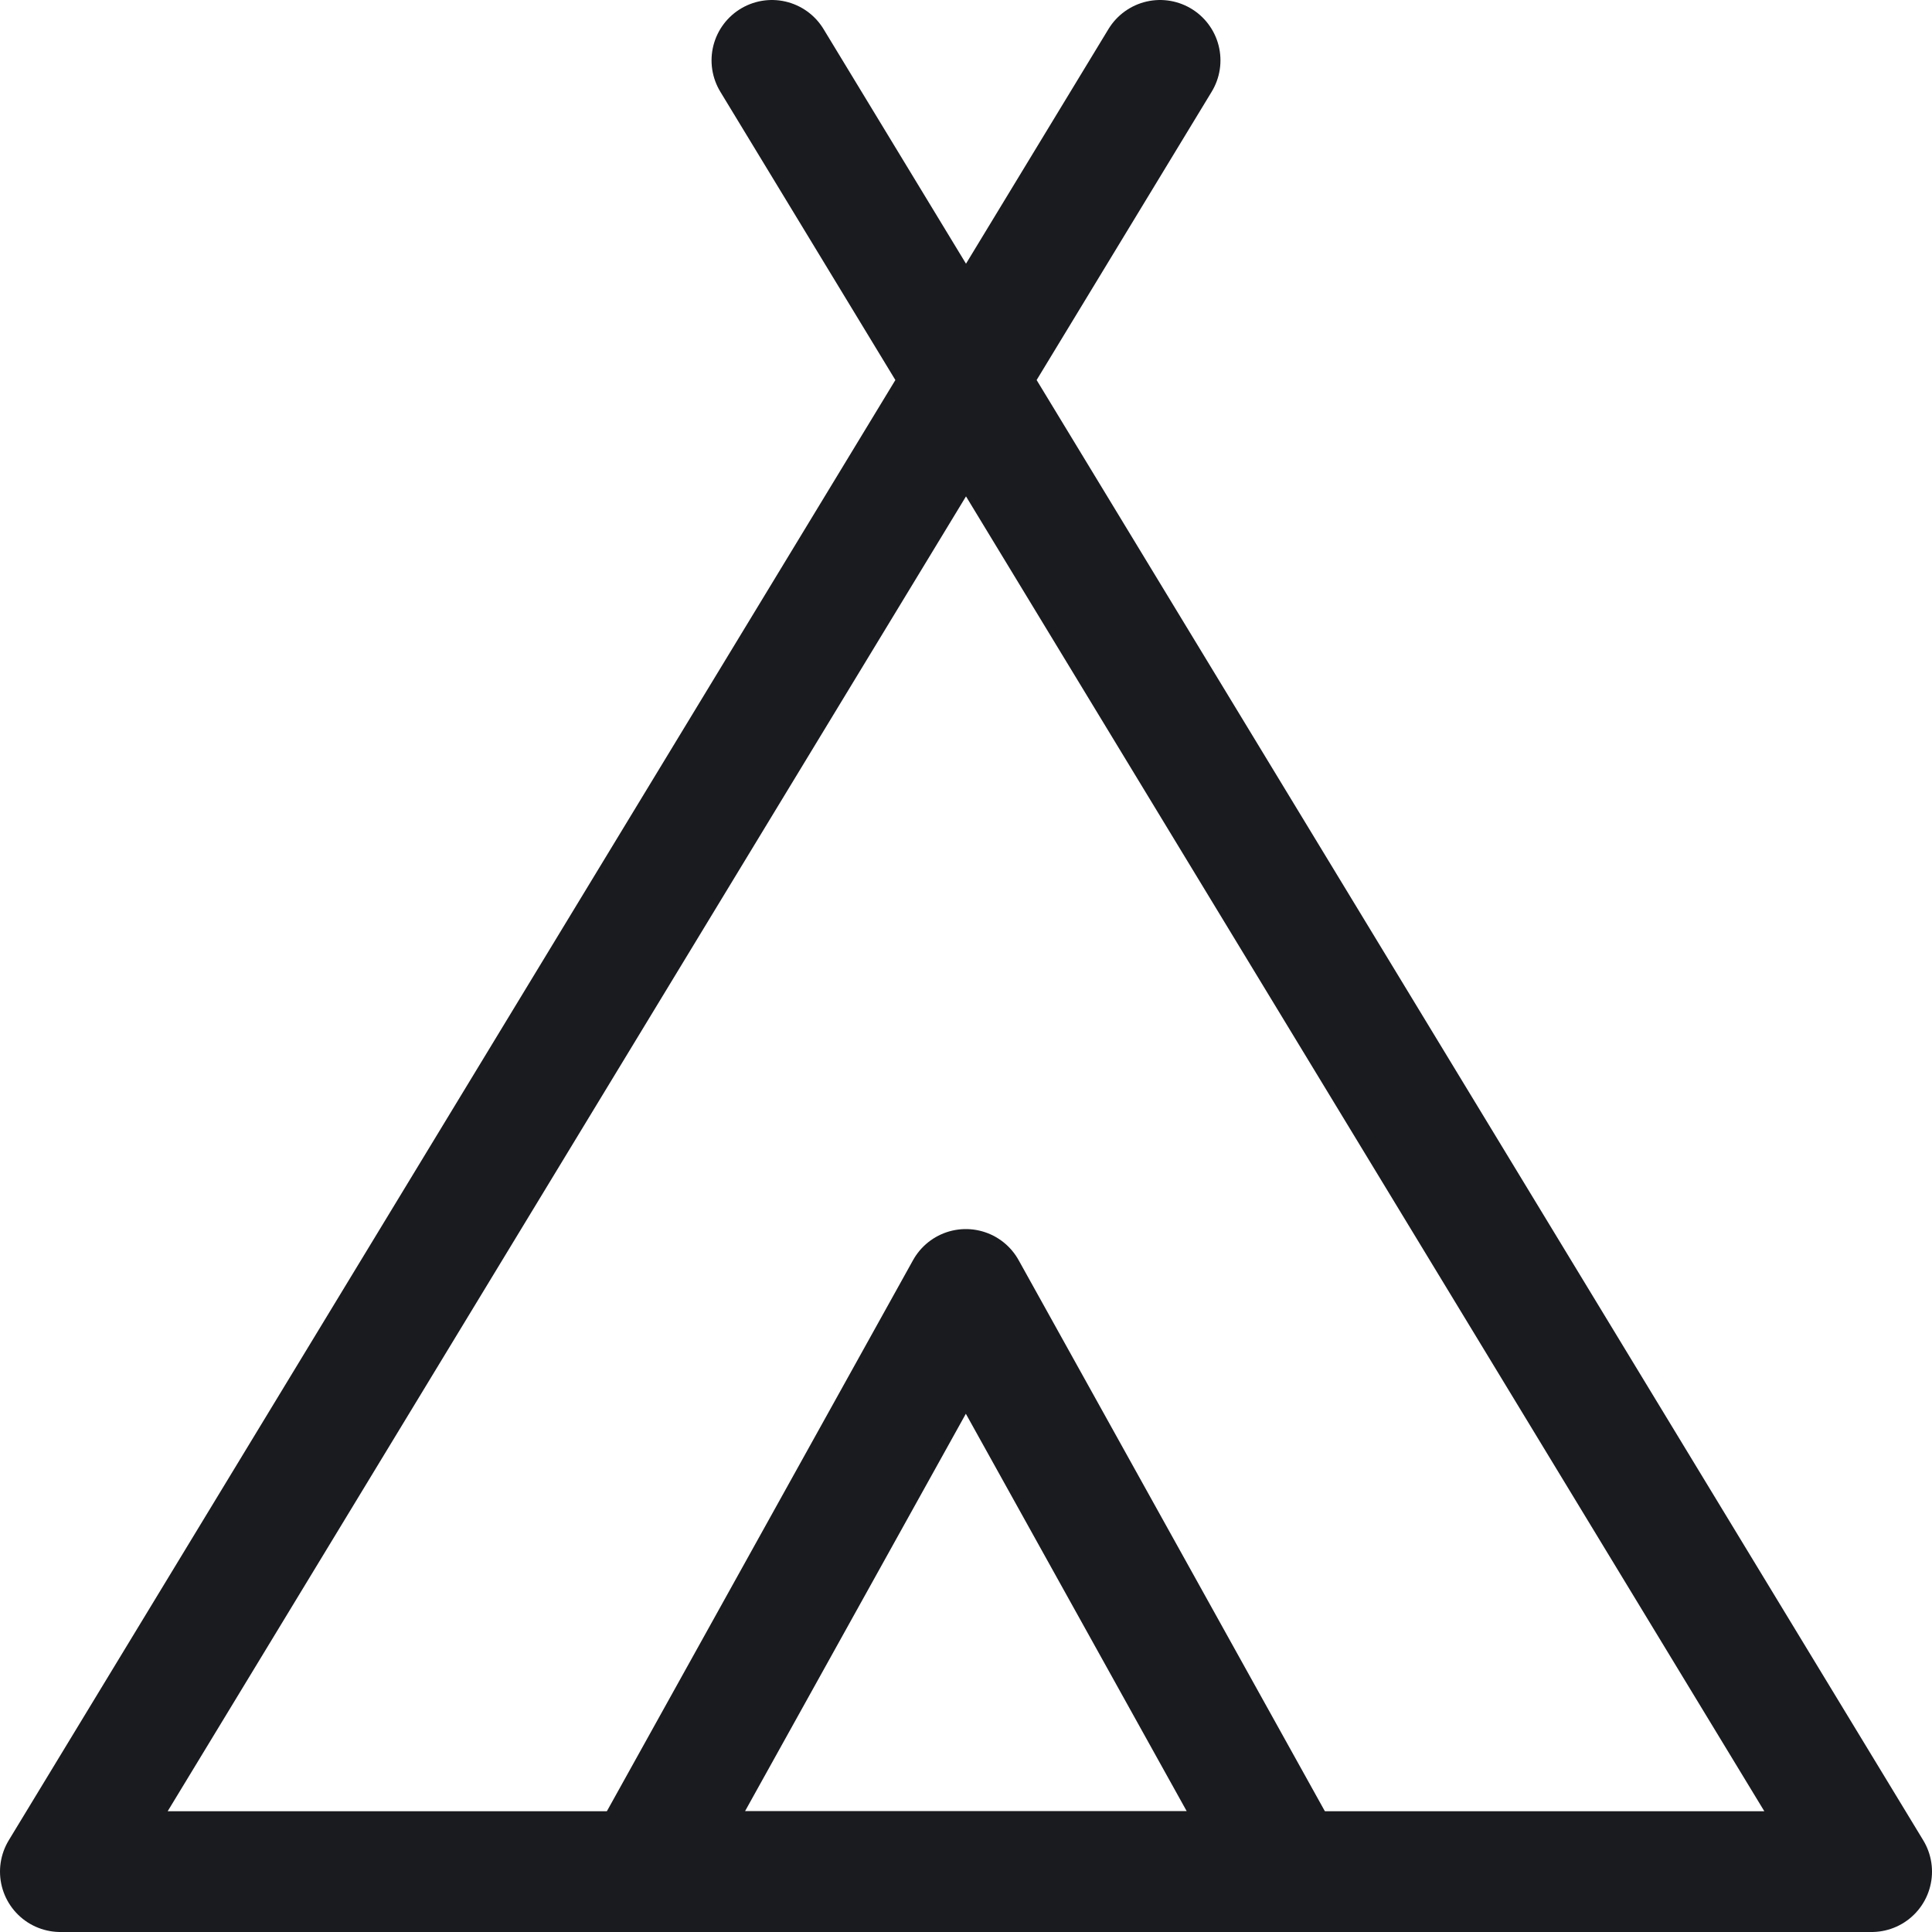 <svg width="24" height="24" viewBox="0 0 24 24" fill="none" xmlns="http://www.w3.org/2000/svg">
<g clip-path="url(#clip0_4407_9466)">
<path d="M14.411 0.75L0.75 23.25H23.25L9.589 0.75" stroke="#191B1F" stroke-width="1.5" stroke-linecap="round" stroke-linejoin="round"/>
<path d="M11.998 16.018L7.98 23.25H16.017L11.998 16.018Z" stroke="#191B1F" stroke-width="1.5" stroke-linecap="round" stroke-linejoin="round"/>
</g>
<defs>
<clipPath id="clip0_4407_9466">
<rect width="24" height="24" fill="white"/>
</clipPath>
</defs>
</svg>
